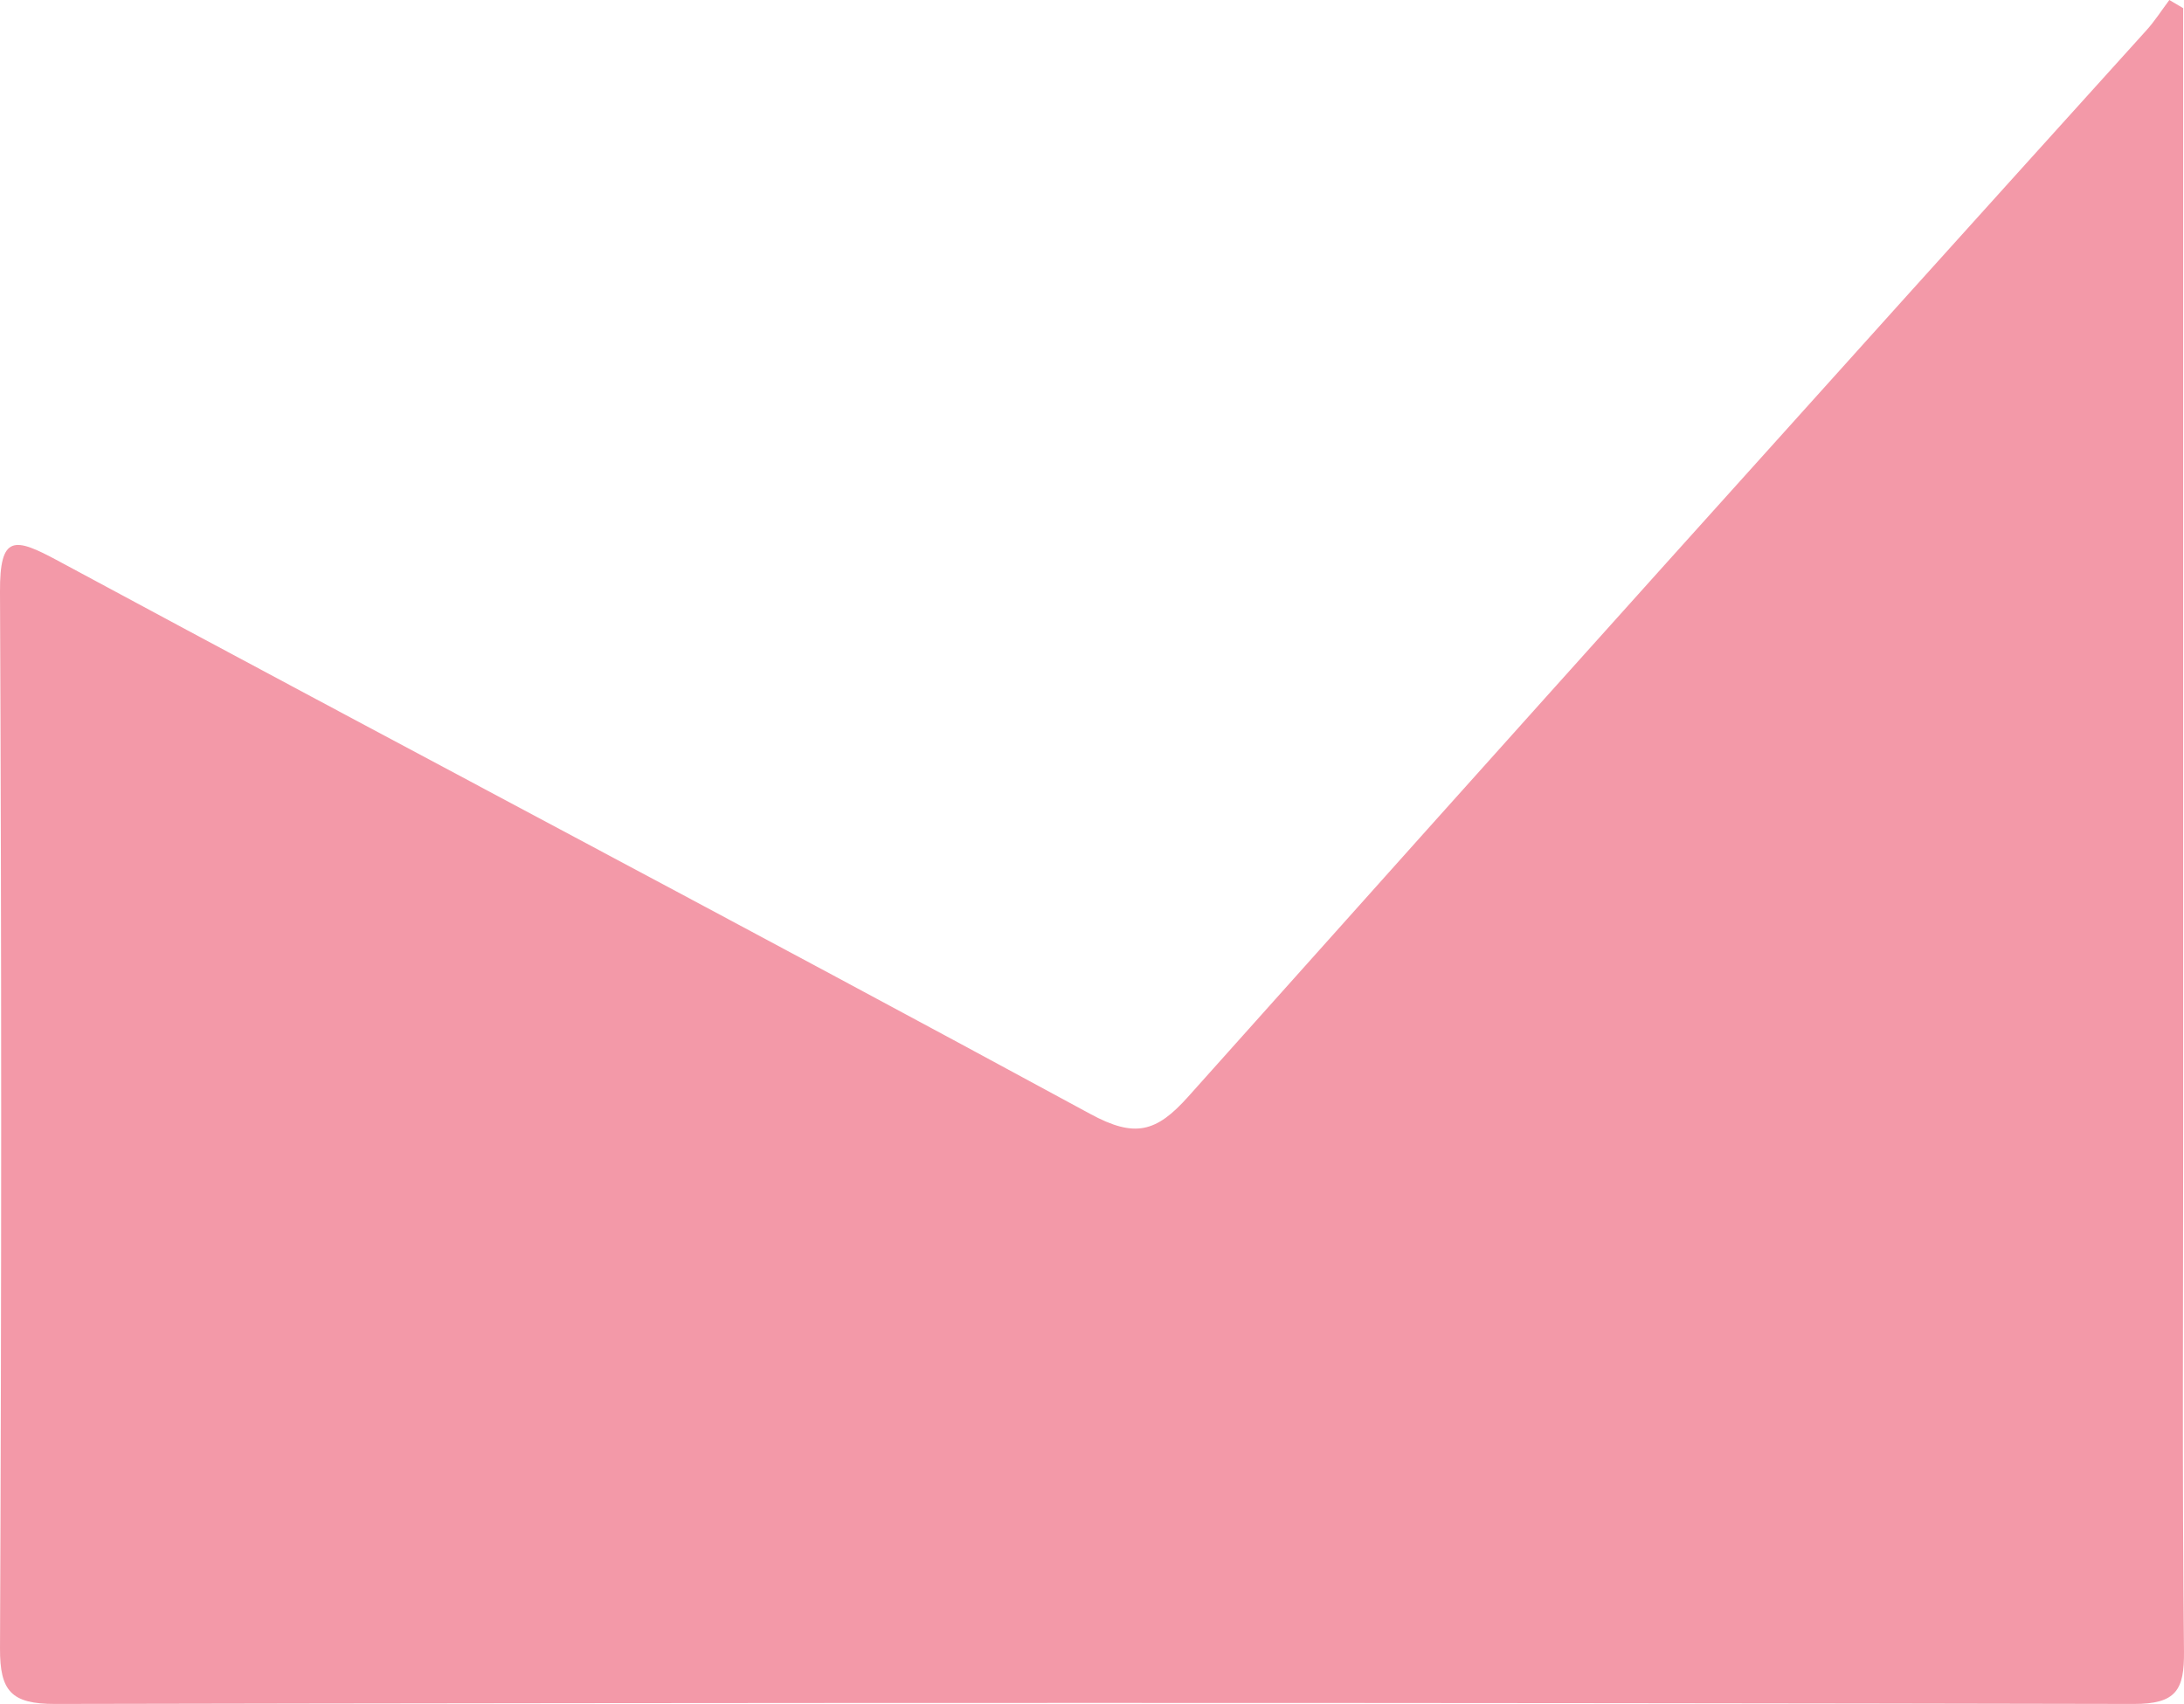 <svg id="Group_94" data-name="Group 94" xmlns="http://www.w3.org/2000/svg" xmlns:xlink="http://www.w3.org/1999/xlink" width="164.772" height="128.586" viewBox="0 0 164.772 128.586">
  <defs>
    <clipPath id="clip-path">
      <rect id="Rectangle_184" data-name="Rectangle 184" width="164.772" height="128.586" fill="none"/>
    </clipPath>
  </defs>
  <g id="Group_93" data-name="Group 93" clip-path="url(#clip-path)">
    <path id="Path_387" data-name="Path 387" d="M164.711.615V85.244c0,13.121-.079,26.242.06,39.361.031,2.918-.572,3.987-3.8,3.98q-78.4-.158-156.8,0c-3.322.007-4.184-.964-4.17-4.2Q.179,84.532,0,44.671c-.023-4.356,1.086-4.126,4.37-2.357C30.3,56.285,56.364,70.009,82.25,84.058c3.368,1.828,4.981,1.4,7.4-1.309q36.014-40.324,72.265-80.438C162.562,1.6,163.086.772,163.666,0l1.045.615" fill="#f399a8"/>
  </g>
</svg>
